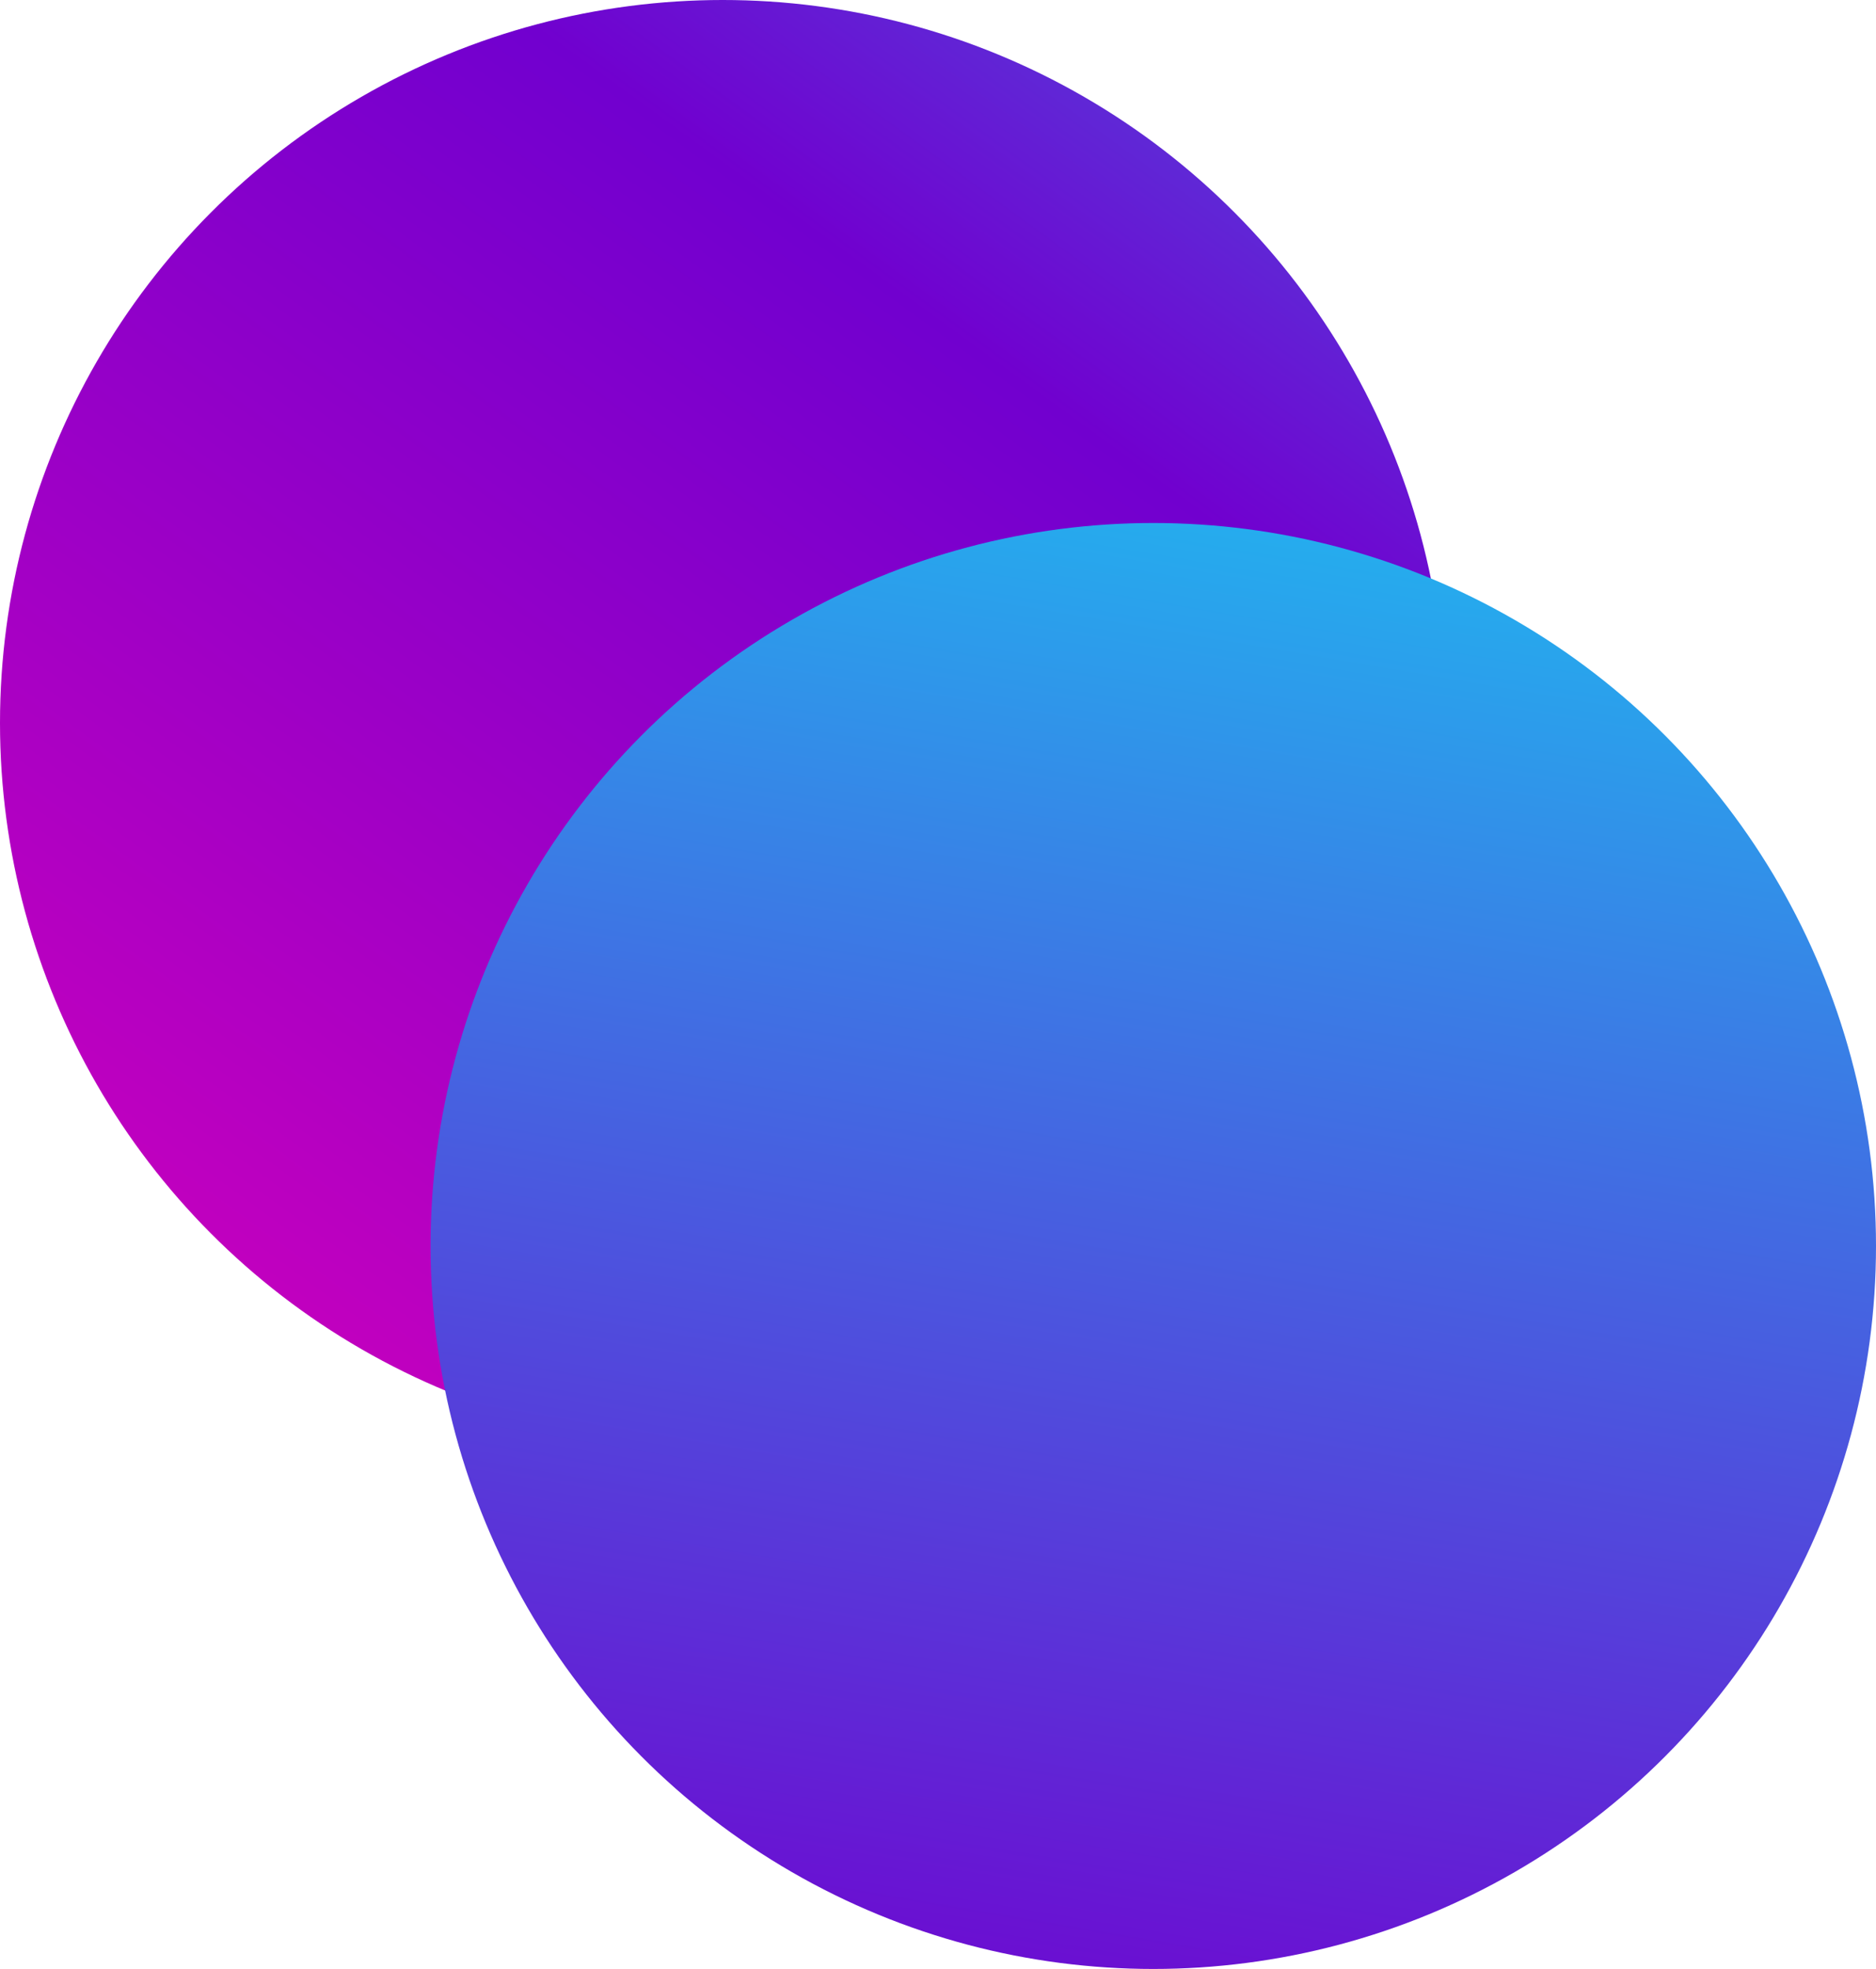 <?xml version="1.0" encoding="UTF-8"?> <svg xmlns="http://www.w3.org/2000/svg" width="61" height="64" viewBox="0 0 61 64" fill="none"> <circle cx="23.5" cy="23.5" r="23.5" fill="url(#paint0_linear_146_81)"></circle> <circle cx="37.5" cy="40.5" r="23.5" fill="url(#paint1_linear_146_81)"></circle> <defs> <linearGradient id="paint0_linear_146_81" x1="111.5" y1="5.13547e-07" x2="54.63" y2="78.029" gradientUnits="userSpaceOnUse"> <stop stop-color="#02FCFC"></stop> <stop offset="0" stop-color="#02FCFC"></stop> <stop offset="0.582" stop-color="#7100CF"></stop> <stop offset="1" stop-color="#C500BE"></stop> </linearGradient> <linearGradient id="paint1_linear_146_81" x1="86" y1="0.5" x2="64.255" y2="128.659" gradientUnits="userSpaceOnUse"> <stop stop-color="#02FCFC"></stop> <stop offset="0" stop-color="#02FCFC"></stop> <stop offset="0.582" stop-color="#7100CF"></stop> <stop offset="1" stop-color="#C500BE"></stop> </linearGradient> </defs> </svg> 